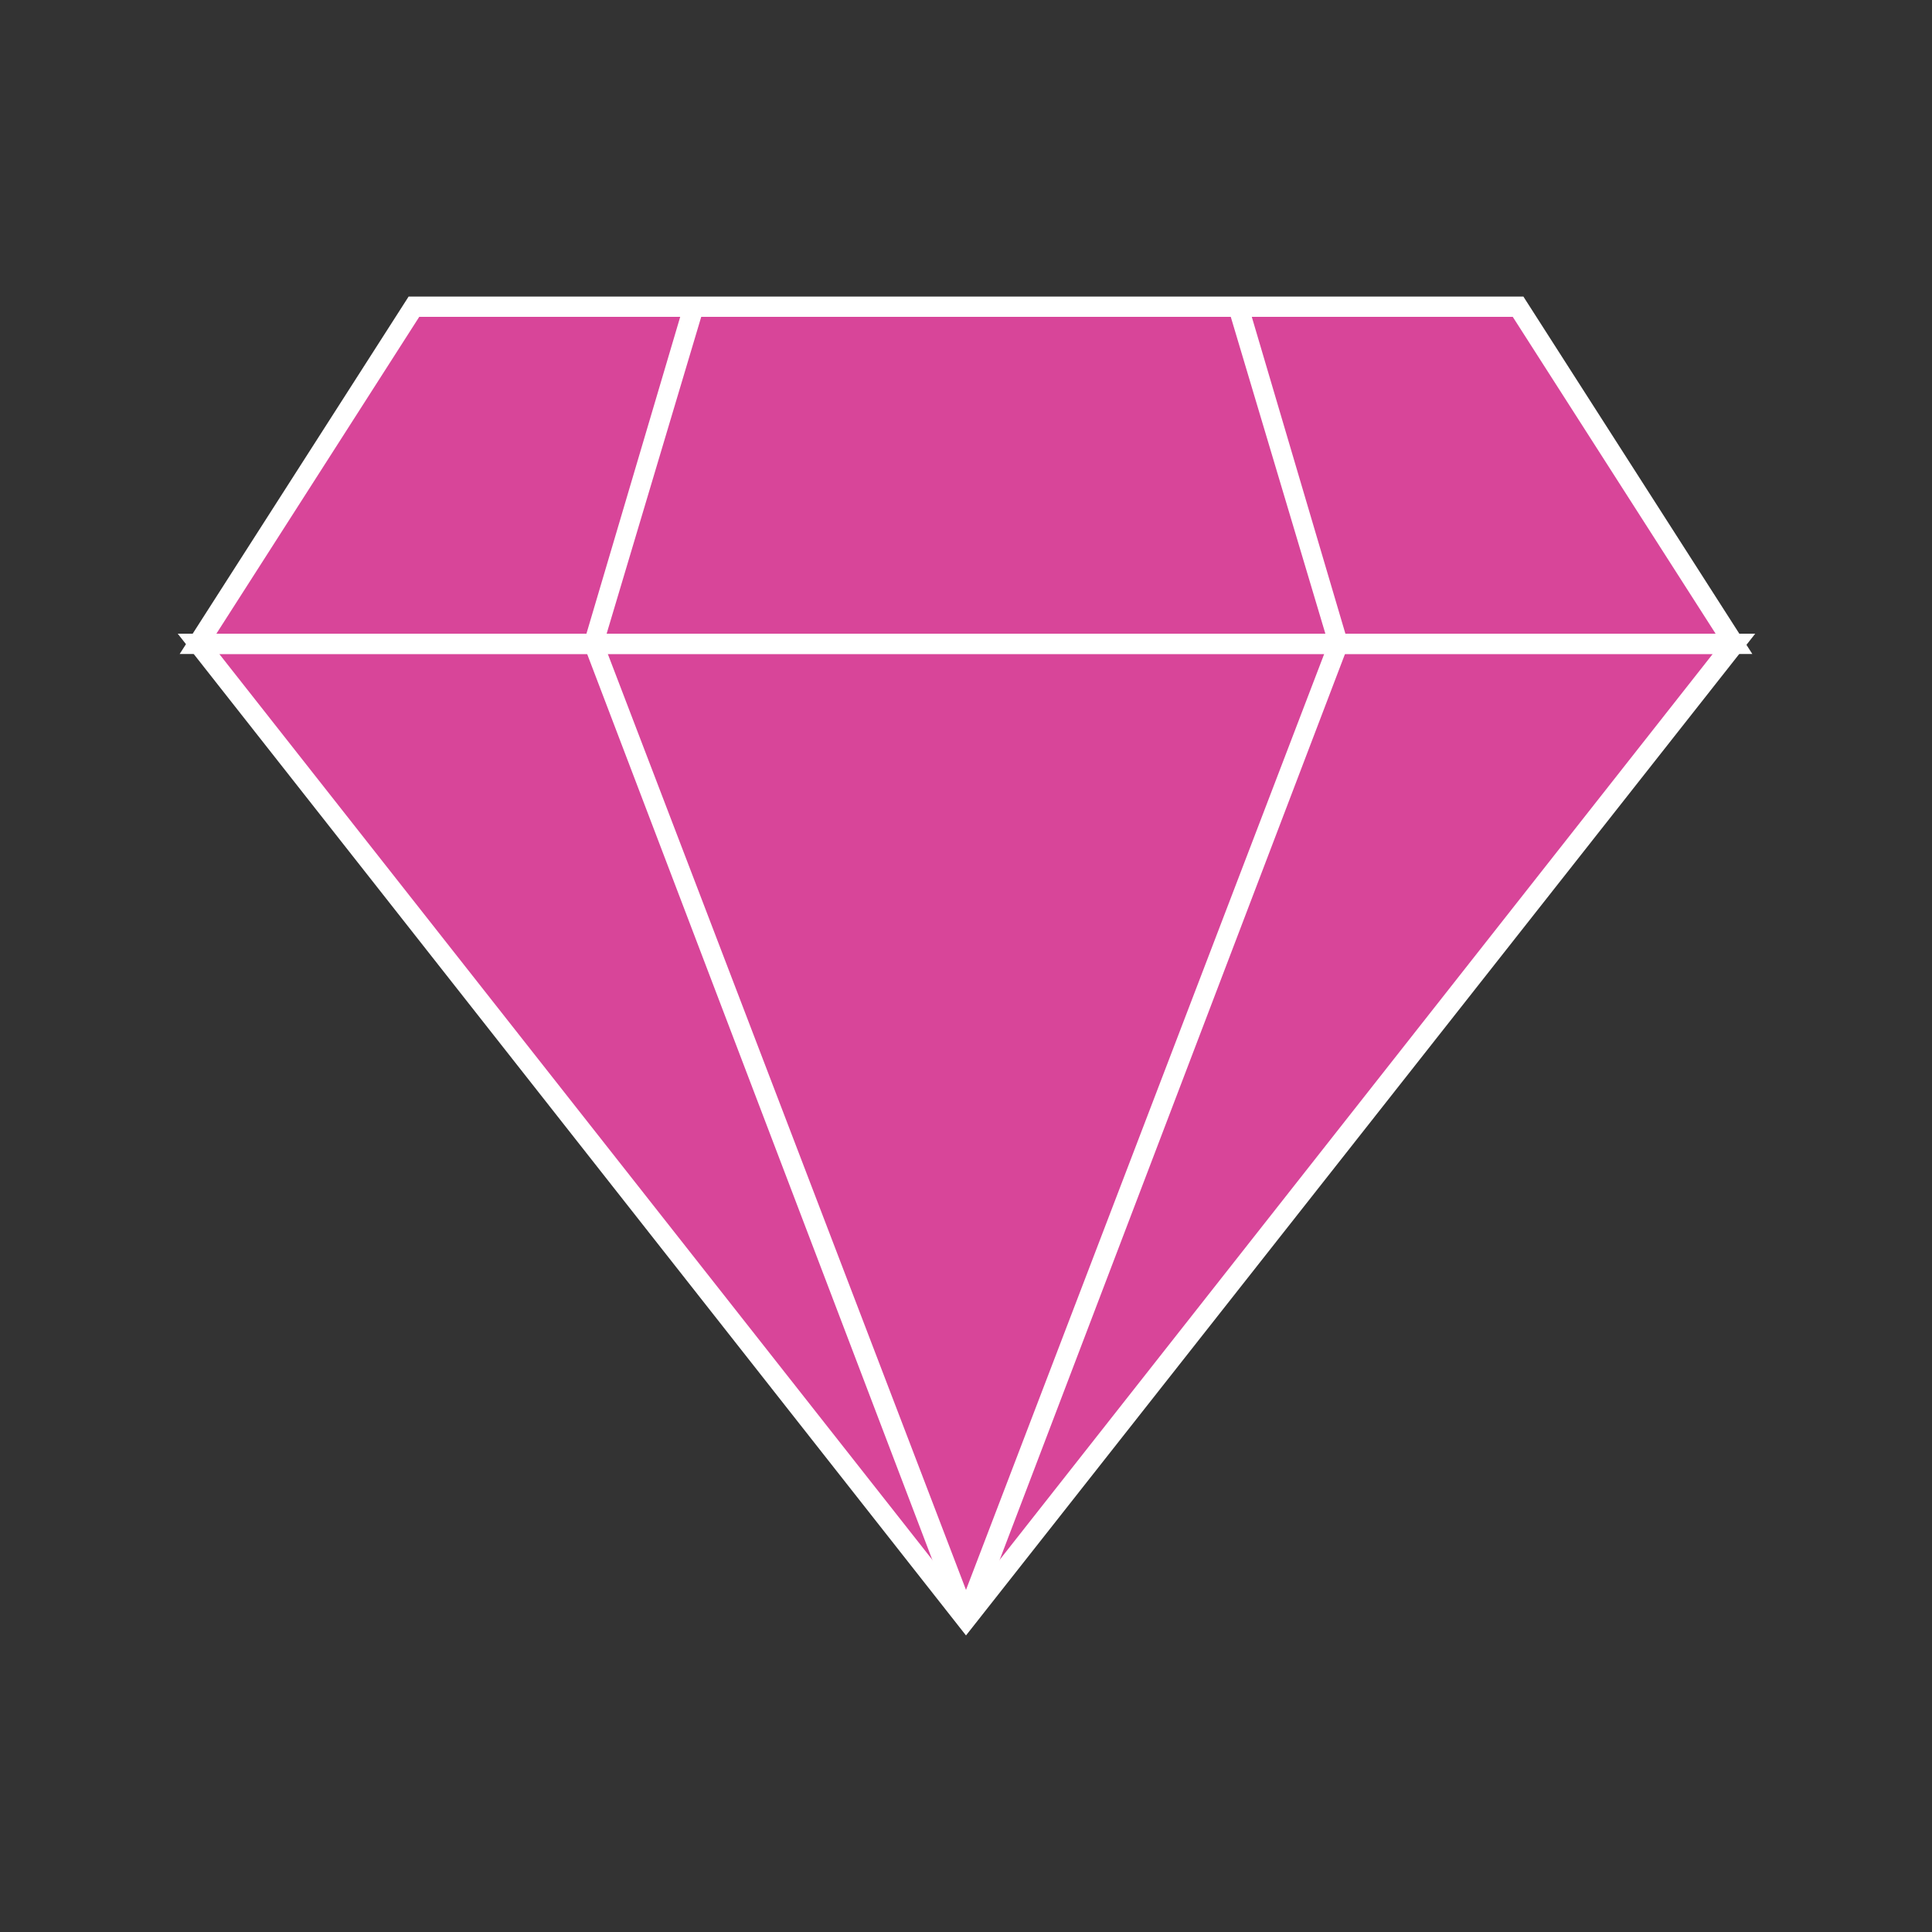 <?xml version="1.0" encoding="utf-8"?>
<!-- Generator: Adobe Illustrator 22.0.1, SVG Export Plug-In . SVG Version: 6.00 Build 0)  -->
<svg version="1.1" id="Layer_1" xmlns="http://www.w3.org/2000/svg" xmlns:xlink="http://www.w3.org/1999/xlink" x="0px" y="0px"
	 viewBox="0 0 200 200" style="enable-background:new 0 0 200 200;" xml:space="preserve">
<rect x="0" y="0" width="200" height="200" fill="#333333" stroke="none"/>
<style type="text/css">
	.st0{fill:#010101;}
	.st1{fill:#D84599;}
	.st2{fill:#FFFFFF;}
	.st3{fill:#3E4827;}
	.st4{fill:none;stroke:#FFFFFF;stroke-width:5.5;stroke-linecap:round;stroke-linejoin:round;stroke-miterlimit:10;}
	.st5{fill:#D84599;stroke:#FFFFFF;stroke-miterlimit:10;}
	.st6{fill:none;stroke:#000000;stroke-width:2;stroke-linecap:round;stroke-linejoin:round;stroke-miterlimit:10;}
	.st7{fill:#D84599;stroke:#FFFFFF;stroke-width:1.25;stroke-miterlimit:10;}
	.st8{fill:none;stroke:#FFFFFF;stroke-width:1.25;stroke-miterlimit:10;}
	.st9{fill:none;stroke:#FFFFFF;stroke-width:1.5;stroke-linecap:round;stroke-linejoin:round;stroke-miterlimit:10;}
	.st10{fill:#FFFFFF;stroke:#FFFFFF;stroke-width:1.5;stroke-linecap:round;stroke-linejoin:round;stroke-miterlimit:10;}
	.st11{fill:none;stroke:#FFFFFF;stroke-width:1.25;stroke-miterlimit:10;stroke-dasharray:6;}
	.st12{fill:#FFFFFF;stroke:#000000;stroke-width:2;stroke-linecap:round;stroke-linejoin:round;stroke-miterlimit:10;}
</style>
<g>
	<g>
		<polygon class="st1" points="100,167.6 179.5,66.6 20.5,66.6 		"/>
		<path class="st2" d="M100,169.3L18.4,65.6h163.3L100,169.3z M22.7,67.7l77.3,98.2l77.3-98.2H22.7z"/>
	</g>
	<g>
		<polygon class="st1" points="157.1,31.8 42.9,31.8 20.5,66.6 179.5,66.6 		"/>
		<path class="st2" d="M181.4,67.7H18.6l23.7-37h115.4L181.4,67.7z M22.4,65.6h155.2l-21-32.8H43.4L22.4,65.6z"/>
	</g>
	<g>
		<polygon class="st2" points="101,168 99,167.2 137.5,66.6 127.2,32.1 129.2,31.5 139.6,66.7 139.5,67 		"/>
	</g>
	<g>
		<polygon class="st2" points="99,168 60.4,66.7 60.5,66.3 70.8,31.5 72.8,32.1 62.5,66.6 101,167.2 		"/>
	</g>
</g>
</svg>

